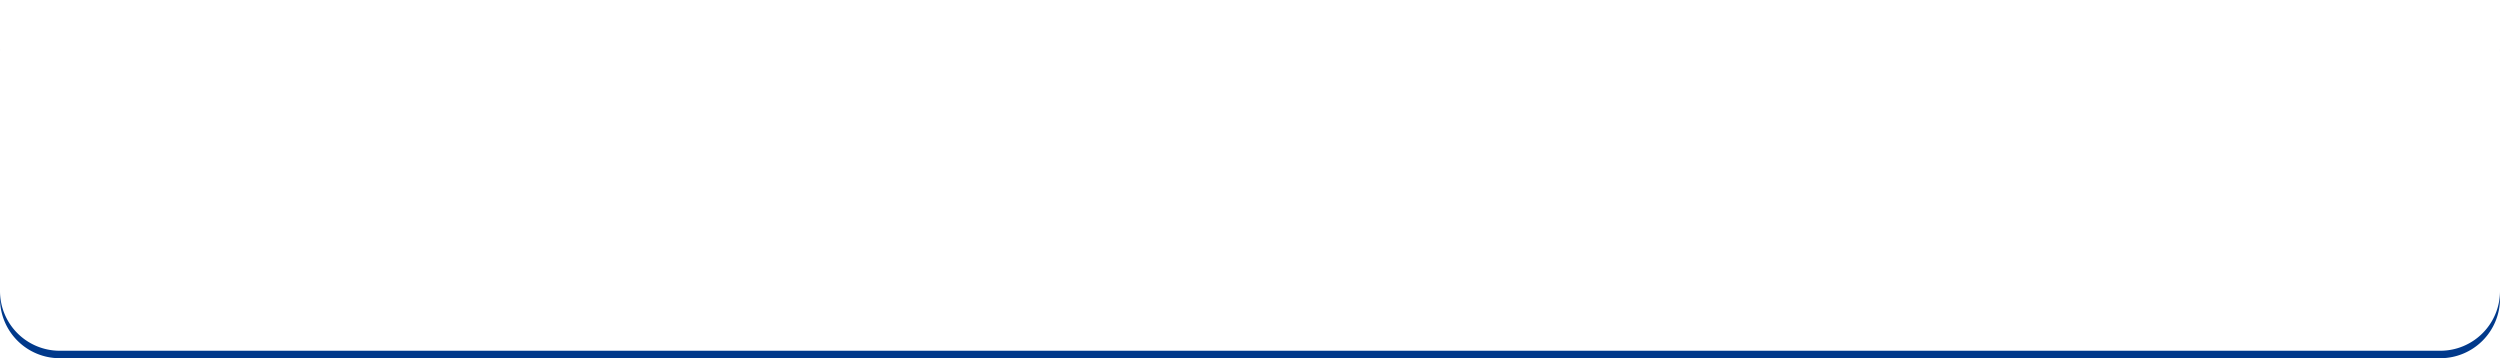 <svg height="48" viewBox="0 0 335 48" width="335" xmlns="http://www.w3.org/2000/svg" xmlns:xlink="http://www.w3.org/1999/xlink"><filter id="a" filterUnits="userSpaceOnUse" height="48" width="335" x="0" y="0"><feOffset dy="-1"/><feGaussianBlur result="b" stdDeviation="2"/><feFlood flood-opacity=".502" result="c"/><feComposite in="SourceGraphic" in2="b" operator="out"/><feComposite in="c" operator="in"/><feComposite in2="SourceGraphic" operator="in"/></filter><path d="m8 0h319a8 8 0 0 1 8 8v32a8 8 0 0 1 -8 8h-319a8 8 0 0 1 -8-8v-32a8 8 0 0 1 8-8z" fill="#01398b"/><g filter="url(#a)"><path d="m8 0h319a8 8 0 0 1 8 8v32a8 8 0 0 1 -8 8h-319a8 8 0 0 1 -8-8v-32a8 8 0 0 1 8-8z" fill="#fff"/></g><g fill="#fff"><rect height="2" opacity=".4" rx="1" width="323" x="6" y="3"/><path d="m44.86 18.68a.924.924 0 0 1 -.744.04.989.989 0 0 1 -.116-1.82 18.082 18.082 0 0 0 4.072-2.664 14.786 14.786 0 0 0 2.9-3.384q.704-1.152-.772-1.152h-4.364a.927.927 0 0 1 -.688-.3.995.995 0 0 1 0-1.4.939.939 0 0 1 .688-.288h4.432a3.928 3.928 0 0 1 2.208.52 1.813 1.813 0 0 1 .84 1.416 3.657 3.657 0 0 1 -.6 2.064 9.828 9.828 0 0 1 -.848 1.288q.736.608 1.512 1.336t1.456 1.408q.68.68 1.144 1.16a.987.987 0 0 1 .272.7 1 1 0 0 1 -1.008.984.986.986 0 0 1 -.7-.3l-1.088-1.128q-.656-.68-1.392-1.408t-1.424-1.32a21.783 21.783 0 0 1 -2.712 2.376 18.68 18.68 0 0 1 -3.068 1.872zm16.64 1.008a.989.989 0 0 1 -.76.016.975.975 0 0 1 -.552-.528 1 1 0 0 1 .512-1.3 16.643 16.643 0 0 0 5.424-3.616q-.352-.352-.672-.64t-.544-.464a1.076 1.076 0 0 1 -.36-.672.861.861 0 0 1 .2-.7 1.021 1.021 0 0 1 .68-.368.87.87 0 0 1 .712.224q.272.208.584.488t.664.6q.288-.416.544-.848t.48-.88a.878.878 0 0 0 .1-.792q-.152-.264-.776-.264h-2.172a18.384 18.384 0 0 1 -1.792 2.056 16.9 16.9 0 0 1 -1.888 1.64.948.948 0 0 1 -.744.168.92.92 0 0 1 -.632-.408.935.935 0 0 1 -.168-.736.972.972 0 0 1 .408-.64 15.223 15.223 0 0 0 1.784-1.52 15.1 15.1 0 0 0 1.544-1.784 11.111 11.111 0 0 0 1.104-1.82 1.014 1.014 0 0 1 .552-.52.926.926 0 0 1 .744.008.948.948 0 0 1 .52.552.921.921 0 0 1 -.024.76q-.032.08-.072.168a1.667 1.667 0 0 1 -.088.168h1.232a3.286 3.286 0 0 1 1.9.464 1.7 1.7 0 0 1 .744 1.288 3.511 3.511 0 0 1 -.448 1.88 12.952 12.952 0 0 1 -1.472 2.384q.368.352.672.672t.512.576a.928.928 0 0 1 .224.736 1 1 0 0 1 -.384.688.92.92 0 0 1 -.728.2 1.082 1.082 0 0 1 -.68-.36q-.16-.192-.4-.448t-.512-.528a18.253 18.253 0 0 1 -5.972 4.1zm14.784-5.712a.99.99 0 0 1 -.7-1.7.966.966 0 0 1 .7-.288h9.968a.99.99 0 0 1 .7 1.688.945.945 0 0 1 -.7.3zm16.576 5.712a.989.989 0 0 1 -.76.016.975.975 0 0 1 -.552-.528 1 1 0 0 1 .512-1.3 16.643 16.643 0 0 0 5.424-3.616q-.352-.352-.672-.64t-.544-.464a1.076 1.076 0 0 1 -.36-.672.861.861 0 0 1 .2-.7 1.021 1.021 0 0 1 .68-.368.87.87 0 0 1 .712.224q.272.208.584.488t.664.6q.288-.416.544-.848t.48-.88a.878.878 0 0 0 .1-.792q-.152-.264-.776-.264h-2.172a18.384 18.384 0 0 1 -1.792 2.056 16.9 16.9 0 0 1 -1.888 1.64.948.948 0 0 1 -.744.168.92.92 0 0 1 -.632-.408.935.935 0 0 1 -.168-.736.972.972 0 0 1 .408-.64 15.223 15.223 0 0 0 1.784-1.52 15.1 15.1 0 0 0 1.544-1.784 11.111 11.111 0 0 0 1.104-1.82 1.014 1.014 0 0 1 .552-.52.926.926 0 0 1 .744.008.948.948 0 0 1 .52.552.921.921 0 0 1 -.024.76q-.032.08-.072.168a1.667 1.667 0 0 1 -.088.168h1.228a3.286 3.286 0 0 1 1.9.464 1.7 1.7 0 0 1 .744 1.288 3.511 3.511 0 0 1 -.448 1.88 12.952 12.952 0 0 1 -1.472 2.384q.368.352.672.672t.512.576a.928.928 0 0 1 .224.736 1 1 0 0 1 -.384.688.92.92 0 0 1 -.728.2 1.082 1.082 0 0 1 -.68-.36q-.16-.192-.4-.448t-.512-.528a18.253 18.253 0 0 1 -5.968 4.1zm14.784-5.712a.99.99 0 0 1 -.7-1.7.966.966 0 0 1 .7-.288h9.968a.99.99 0 0 1 .7 1.688.945.945 0 0 1 -.7.3zm21.6 5.744a.974.974 0 0 1 -.728-.2.921.921 0 0 1 -.376-.648q-.048-.432-.192-1.464t-.32-2.312q-1.024.112-1.952.232t-1.608.2q-.68.08-.984.128a.933.933 0 0 1 -.72-.208.9.9 0 0 1 -.352-.656.933.933 0 0 1 .208-.728.969.969 0 0 1 .656-.36q.256-.032.928-.1t1.6-.184q.928-.112 1.952-.224l-.256-1.824q-1.056.112-1.912.224t-1.176.144a.9.9 0 0 1 -.712-.216 1 1 0 0 1 -.36-.664 1 1 0 0 1 .88-1.072q.256-.032 1.1-.12t1.912-.216q-.192-1.248-.272-1.856a.908.908 0 0 1 .192-.736.958.958 0 0 1 .656-.368.923.923 0 0 1 .736.184.942.942 0 0 1 .368.664q.032.3.1.792t.152 1.112q.944-.112 1.728-.2l1.2-.136a.909.909 0 0 1 .712.208.925.925 0 0 1 .344.672.98.98 0 0 1 -.216.712.9.9 0 0 1 -.664.344q-.4.032-1.168.112t-1.68.192l.256 1.808q.976-.128 1.84-.224t1.488-.176q.624-.08.848-.1l.256.1a2.66 2.66 0 0 1 .528.3.658.658 0 0 1 .3.464.933.933 0 0 1 -.208.72.9.9 0 0 1 -.656.352q-.24.016-.848.088t-1.464.168q-.856.1-1.816.224.176 1.3.328 2.312t.216 1.416a.859.859 0 0 1 -.176.728 1.019 1.019 0 0 1 -.668.392zm13.008-.048a.843.843 0 0 1 -.664.016.828.828 0 0 1 -.488-.448.865.865 0 0 1 -.016-.672.828.828 0 0 1 .448-.48 10.44 10.44 0 0 0 2.68-1.672 6.911 6.911 0 0 0 1.64-2.16 9.461 9.461 0 0 0 .816-2.808.8.8 0 0 1 .344-.576.883.883 0 0 1 .648-.16.824.824 0 0 1 .568.336.816.816 0 0 1 .152.656 10.325 10.325 0 0 1 -1.912 4.744 10.6 10.6 0 0 1 -4.216 3.224zm2.112-5.216a.843.843 0 0 1 -.656-.04.868.868 0 0 1 -.432-.488q-.176-.464-.44-1.056t-.44-.944a.958.958 0 0 1 -.08-.664.781.781 0 0 1 .384-.52.856.856 0 0 1 .672-.1.749.749 0 0 1 .512.408q.24.448.536 1.1a12.4 12.4 0 0 1 .488 1.224.766.766 0 0 1 -.04.656.858.858 0 0 1 -.504.424zm-2.624.608a.785.785 0 0 1 -.648.008.926.926 0 0 1 -.488-.456q-.256-.528-.536-1.032t-.5-.856a.879.879 0 0 1 -.152-.656.825.825 0 0 1 .344-.56.844.844 0 0 1 .648-.152.83.83 0 0 1 .568.344 11.159 11.159 0 0 1 .656 1.08q.352.648.56 1.144a.764.764 0 0 1 .024.656.852.852 0 0 1 -.476.48zm16.944 4.624a.983.983 0 0 1 -.976-.976v-11.056a.931.931 0 0 1 .288-.7.952.952 0 0 1 .688-.28.972.972 0 0 1 .7.28.931.931 0 0 1 .288.7v3.856a.985.985 0 0 1 .576-.424.969.969 0 0 1 .72.072q.944.5 1.928 1.136a17.1 17.1 0 0 1 1.7 1.248.948.948 0 0 1 .36.68.99.99 0 0 1 -.9 1.088.985.985 0 0 1 -.736-.216q-.448-.352-1.032-.752t-1.168-.776q-.584-.376-1.064-.648a1.029 1.029 0 0 1 -.384-.352v6.144a.939.939 0 0 1 -.288.688.958.958 0 0 1 -.7.288zm19.536.688a.923.923 0 0 1 -.656-.256.88.88 0 0 1 -.272-.672v-2.976h-2.608a.812.812 0 0 1 -.584-.24.791.791 0 0 1 -.248-.592.773.773 0 0 1 .248-.576.812.812 0 0 1 .584-.24h2.608v-1.7h-2.08a.784.784 0 0 1 0-1.568h2.08v-1.628h-2.368a.768.768 0 0 1 -.464-.152.789.789 0 0 1 -.288-.376.812.812 0 0 1 -.256.392.659.659 0 0 1 -.448.168h-4.8a.7.7 0 0 1 -.52-.224.753.753 0 0 1 0-1.056.7.7 0 0 1 .52-.224h4.8a.7.7 0 0 1 .432.144.685.685 0 0 1 .256.368.777.777 0 0 1 .272-.44.765.765 0 0 1 .5-.168h1.168q-.064-.064-.12-.128a.5.5 0 0 1 -.088-.144q-.064-.144-.208-.408t-.288-.544q-.144-.28-.256-.472a.753.753 0 0 1 -.048-.624.778.778 0 0 1 .416-.464 1.028 1.028 0 0 1 .664-.1.721.721 0 0 1 .52.384q.112.192.264.48t.3.568q.144.28.224.456a.773.773 0 0 1 .048.552.87.87 0 0 1 -.3.44h1.264q.1-.192.248-.52t.32-.7q.168-.368.32-.7t.216-.5a.792.792 0 0 1 .488-.472.905.905 0 0 1 .7.04.824.824 0 0 1 .48.464.787.787 0 0 1 -.032.656q-.128.288-.392.792t-.488.936h1.36a.784.784 0 0 1 0 1.568h-2.56v1.64h2.08a.784.784 0 0 1 0 1.568h-2.08v1.7h2.852a.819.819 0 0 1 .816.816.8.8 0 0 1 -.24.592.786.786 0 0 1 -.576.24h-2.864v2.976a.89.89 0 0 1 -.912.928zm-7.088-.416a4.2 4.2 0 0 1 -1.5-.216 1.338 1.338 0 0 1 -.768-.736 3.655 3.655 0 0 1 -.224-1.416 3.7 3.7 0 0 1 .224-1.44 1.312 1.312 0 0 1 .768-.72 5.542 5.542 0 0 1 3.008 0 1.342 1.342 0 0 1 .776.72 3.582 3.582 0 0 1 .232 1.44 3.542 3.542 0 0 1 -.232 1.416 1.368 1.368 0 0 1 -.776.736 4.2 4.2 0 0 1 -1.508.216zm-1.664-12.26a.71.71 0 0 1 -.528-.232.749.749 0 0 1 -.224-.536.741.741 0 0 1 .224-.544.722.722 0 0 1 .528-.224h3.264a.765.765 0 0 1 .768.768.749.749 0 0 1 -.224.536.728.728 0 0 1 -.544.232zm-.032 6.768a.7.7 0 0 1 -.52-.224.753.753 0 0 1 0-1.056.7.7 0 0 1 .52-.224h3.328a.7.7 0 0 1 .52.224.753.753 0 0 1 0 1.056.7.7 0 0 1 -.52.224zm0-2.256a.7.7 0 0 1 -.52-.224.753.753 0 0 1 0-1.056.7.7 0 0 1 .52-.224h3.328a.7.7 0 0 1 .52.224.753.753 0 0 1 0 1.056.7.7 0 0 1 -.52.224zm1.7 6.256a.894.894 0 0 0 .656-.176 1.1 1.1 0 0 0 .16-.7 1.1 1.1 0 0 0 -.16-.7 1.247 1.247 0 0 0 -1.3 0 1.059 1.059 0 0 0 -.168.7 1.055 1.055 0 0 0 .168.7.9.9 0 0 0 .64.18zm15.888 1.92a.875.875 0 0 1 -.608-.232.791.791 0 0 1 -.256-.616v-5.884l-.92.12q-.44.056-.776.088a.93.93 0 0 1 -.624-.152.7.7 0 0 1 -.3-.552.793.793 0 0 1 .184-.616.75.75 0 0 1 .552-.264q.08 0 .176-.008t.192-.008q.272-.32.592-.736t.672-.88q-.272-.208-.648-.488t-.72-.528q-.344-.248-.536-.376a.792.792 0 0 1 -.224-1.088.819.819 0 0 1 .528-.36.741.741 0 0 1 .608.12l.1.064q.176-.272.392-.648t.408-.728q.192-.352.288-.544a.78.78 0 0 1 .448-.416.839.839 0 0 1 .64.032.7.7 0 0 1 .392.424.686.686 0 0 1 -.056.584q-.144.256-.384.648t-.5.8q-.256.408-.448.7l.656.48q.368-.512.672-.984t.512-.808a.786.786 0 0 1 .5-.368.812.812 0 0 1 .624.1.77.77 0 0 1 .36.48.7.7 0 0 1 -.088.592q-.32.48-.784 1.128t-.988 1.336q-.512.7-.992 1.3.416-.032.832-.072l.768-.072-.208-.4a.7.7 0 0 1 -.024-.56.716.716 0 0 1 .36-.416.8.8 0 0 1 .576-.04.766.766 0 0 1 .448.36q.16.256.4.7t.432.824v-3.168a2.842 2.842 0 0 1 .7-2.136 3.263 3.263 0 0 1 2.3-.664h1.664a3.263 3.263 0 0 1 2.3.664 2.842 2.842 0 0 1 .7 2.136v7.52a2.846 2.846 0 0 1 -.7 2.128 3.236 3.236 0 0 1 -2.3.672h-1.664a3.325 3.325 0 0 1 -2.24-.624 2.613 2.613 0 0 1 -.76-1.952.772.772 0 0 1 -.144.448.832.832 0 0 1 -.384.3.718.718 0 0 1 -.584-.024.7.7 0 0 1 -.376-.44q-.08-.272-.216-.688t-.264-.84q-.128-.424-.208-.68a.78.78 0 0 1 .088-.568.714.714 0 0 1 .456-.344.694.694 0 0 1 .552.072.71.71 0 0 1 .344.44q.08.24.208.632t.264.768q.136.376.216.616a.565.565 0 0 1 .048.224v-3.036a.376.376 0 0 1 -.128.08.916.916 0 0 1 -.608.016.674.674 0 0 1 -.432-.384 1.33 1.33 0 0 0 -.072-.152 1.328 1.328 0 0 1 -.072-.152l-.5.072q-.272.04-.576.072v6.112a.8.8 0 0 1 -.248.616.847.847 0 0 1 -.596.232zm-2.944-1.808a.648.648 0 0 1 -.424-.36.682.682 0 0 1 -.024-.568q.128-.336.3-.832t.328-1.016q.152-.52.232-.888a.729.729 0 0 1 .312-.472.692.692 0 0 1 .552-.1.749.749 0 0 1 .5.328.7.7 0 0 1 .1.584q-.08.384-.232.912t-.324 1.032q-.16.5-.3.856a.847.847 0 0 1 -.408.464.778.778 0 0 1 -.616.064zm10.78-.68a2.958 2.958 0 0 0 .824-.112.6.6 0 0 0 .384-.368 2.293 2.293 0 0 0 .1-.784v-3.012h-1.308zm-1.584 0v-4.276h-1.276v3.008a2.471 2.471 0 0 0 .1.784.576.576 0 0 0 .376.368 2.891 2.891 0 0 0 .8.116zm1.584-5.936h1.312v-2.58a1.449 1.449 0 0 0 -.248-1.008 1.619 1.619 0 0 0 -1.064-.24zm-2.864 0h1.28v-3.828a2.618 2.618 0 0 0 -.808.1.576.576 0 0 0 -.376.368 2.471 2.471 0 0 0 -.1.784zm10.752 8.4a.859.859 0 0 1 -.608-.24.836.836 0 0 1 -.256-.64v-5.828q-.5.064-.936.112t-.76.08a.961.961 0 0 1 -.68-.144.777.777 0 0 1 -.328-.576.8.8 0 0 1 .176-.648.82.82 0 0 1 .624-.28q.128-.016.288-.024t.32-.024q.224-.272.52-.68t.632-.856q-.288-.208-.7-.5t-.816-.576q-.4-.28-.624-.408a.853.853 0 0 1 -.256-1.152.781.781 0 0 1 .52-.384.821.821 0 0 1 .648.112q.144.1.272.192.16-.256.376-.624t.416-.72q.2-.352.3-.544a.89.89 0 0 1 .5-.448.784.784 0 0 1 .656.032.771.771 0 0 1 .416.5.794.794 0 0 1 -.08.64q-.144.24-.384.624t-.488.768l-.424.656q.208.128.376.256t.3.208l.648-.944q.3-.432.472-.7a.963.963 0 0 1 .544-.424.875.875 0 0 1 .656.088.713.713 0 0 1 .392.512.819.819 0 0 1 -.136.688q-.272.4-.712 1t-.936 1.264q-.5.664-.944 1.272.4-.032.776-.072l.7-.072-.128-.368a.79.79 0 0 1 .024-.616.762.762 0 0 1 .44-.392.819.819 0 0 1 .616.016.838.838 0 0 1 .44.464q.1.24.248.624t.3.776q.144.392.224.648a.89.89 0 0 1 -.032.664.831.831 0 0 1 -.5.44.821.821 0 0 1 -.656-.048.719.719 0 0 1 -.384-.464 1.823 1.823 0 0 0 -.1-.32q-.448.064-1.056.144v6.052a.836.836 0 0 1 -.256.64.879.879 0 0 1 -.64.24zm7.328-.4a6.3 6.3 0 0 1 -2.1-.272 1.687 1.687 0 0 1 -1.024-.976 5.417 5.417 0 0 1 -.288-1.984 5.417 5.417 0 0 1 .288-1.984 1.687 1.687 0 0 1 1.024-.976 8.212 8.212 0 0 1 4.192 0 1.66 1.66 0 0 1 1.016.976 5.559 5.559 0 0 1 .28 1.984 5.559 5.559 0 0 1 -.28 1.984 1.66 1.66 0 0 1 -1.016.976 6.3 6.3 0 0 1 -2.092.268zm-2.448-7.04a1.018 1.018 0 0 1 -.688.2.8.8 0 0 1 -.608-.312.85.85 0 0 1 -.16-.592.7.7 0 0 1 .288-.512 4.47 4.47 0 0 0 1.432-1.672 6.589 6.589 0 0 0 .552-2.248h-1.712a.746.746 0 0 1 -.584-.24.811.811 0 0 1 -.216-.56.8.8 0 0 1 .208-.552.715.715 0 0 1 .56-.232h4.8a2.327 2.327 0 0 1 1.736.544 2.17 2.17 0 0 1 .456 1.68q-.016.544-.072 1.152t-.136 1.072a3.468 3.468 0 0 1 -.44 1.352 1.677 1.677 0 0 1 -.856.688 4.655 4.655 0 0 1 -1.408.232 1.125 1.125 0 0 1 -.7-.184.776.776 0 0 1 -.32-.616.786.786 0 0 1 .2-.632.82.82 0 0 1 .584-.264 1.812 1.812 0 0 0 .912-.2 1.06 1.06 0 0 0 .32-.664q.064-.3.12-.816t.072-.88a.966.966 0 0 0 -.136-.7.9.9 0 0 0 -.664-.184h-1.056a8.932 8.932 0 0 1 -.688 2.984 5.34 5.34 0 0 1 -1.796 2.152zm2.448 5.344a3.483 3.483 0 0 0 1.016-.112.674.674 0 0 0 .456-.448 3.325 3.325 0 0 0 .112-.992 3.09 3.09 0 0 0 -.112-.96.7.7 0 0 0 -.456-.44 3.263 3.263 0 0 0 -1.016-.12 3.483 3.483 0 0 0 -1.016.112.7.7 0 0 0 -.464.432 2.9 2.9 0 0 0 -.12.96 3.05 3.05 0 0 0 .12.976.743.743 0 0 0 .464.464 3.072 3.072 0 0 0 1.016.124zm-10.32.336a.649.649 0 0 1 -.44-.368.7.7 0 0 1 -.024-.576q.128-.32.3-.816t.32-1.008q.152-.512.232-.88a.734.734 0 0 1 .336-.488.755.755 0 0 1 .56-.088.779.779 0 0 1 .5.3.725.725 0 0 1 .1.608 8.356 8.356 0 0 1 -.216.888q-.152.52-.312 1.016t-.288.848a.871.871 0 0 1 -.416.488.813.813 0 0 1 -.652.072zm5.952-.7a.853.853 0 0 1 -.608 0 .677.677 0 0 1 -.416-.464q-.08-.272-.224-.712t-.28-.888q-.136-.448-.216-.72a.718.718 0 0 1 .1-.6.759.759 0 0 1 .48-.312.737.737 0 0 1 .576.072.721.721 0 0 1 .336.456q.08.256.216.656t.28.8q.144.4.224.64a.851.851 0 0 1 0 .648.78.78 0 0 1 -.468.42zm10.64-5.552a1.107 1.107 0 0 1 -.776.184.856.856 0 0 1 -.632-.408.84.84 0 0 1 -.1-.632.92.92 0 0 1 .456-.584q.9-.56 1.816-1.224t1.788-1.388q.872-.72 1.576-1.408a4.111 4.111 0 0 1 1.264-.9 1.667 1.667 0 0 1 1.192-.024 4.263 4.263 0 0 1 1.368.864q.464.4 1.088.9t1.328 1.048q.7.544 1.432 1.056t1.384.912a1.1 1.1 0 0 1 .5.64.857.857 0 0 1 -.136.736.91.91 0 0 1 -.672.384 1.265 1.265 0 0 1 -.848-.224q-.608-.416-1.328-.952t-1.448-1.132q-.736-.592-1.384-1.152t-1.132-1.008a1.113 1.113 0 0 0 -.672-.376 1.024 1.024 0 0 0 -.672.36q-.512.48-1.176 1.064t-1.392 1.176q-.728.592-1.456 1.136t-1.368.944zm1.3 7.424a1.276 1.276 0 0 1 -.888.136.947.947 0 0 1 -.6-.472.774.774 0 0 1 -.008-.768 1.151 1.151 0 0 1 .584-.528 4.813 4.813 0 0 0 1.76-1.272 4.135 4.135 0 0 0 .824-1.88 14.1 14.1 0 0 0 .184-2.832.826.826 0 0 1 .24-.624.861.861 0 0 1 .656-.272.919.919 0 0 1 .688.28.868.868 0 0 1 .272.616 14.037 14.037 0 0 1 -.328 3.536 5.9 5.9 0 0 1 -1.184 2.432 6.636 6.636 0 0 1 -2.204 1.64zm7.12.224a.959.959 0 0 1 -.7-.24.87.87 0 0 1 -.248-.656v-6.952a.831.831 0 0 1 .28-.64.979.979 0 0 1 1.32 0 .821.821 0 0 1 .288.64v6.948a.886.886 0 0 1 -.24.656.954.954 0 0 1 -.704.236zm13.744-.368a3.156 3.156 0 0 1 -2.056-.632 2.207 2.207 0 0 1 -.776-1.816 2.246 2.246 0 0 1 .776-1.8 3.18 3.18 0 0 1 2.136-.664 7.677 7.677 0 0 1 .848.048q-.016-.752-.04-1.64t-.06-1.828q-.848.048-1.64.064t-1.368 0a.928.928 0 0 1 -.664-.3.9.9 0 0 1 -.248-.68.973.973 0 0 1 .312-.648.878.878 0 0 1 .668-.236q.56.016 1.32.008t1.592-.056q-.016-.608-.016-1.168v-1.06a.94.94 0 0 1 .272-.68.9.9 0 0 1 .672-.28.919.919 0 0 1 .688.28.94.94 0 0 1 .272.68q0 .5.008 1.024t.008 1.072q.7-.064 1.288-.128t.984-.128a.854.854 0 0 1 .7.152.922.922 0 0 1 .384.616.9.9 0 0 1 -.168.7.865.865 0 0 1 -.616.368q-.448.064-1.112.136t-1.432.136q.032 1.12.064 2.16t.048 1.84a11.234 11.234 0 0 1 1.656.688 9.535 9.535 0 0 1 1.352.832.956.956 0 0 1 .384.632.934.934 0 0 1 -.16.712.958.958 0 0 1 -.616.4.853.853 0 0 1 -.712-.16 9.709 9.709 0 0 0 -.88-.592 8.719 8.719 0 0 0 -.992-.512q-.16 2.452-2.88 2.452zm-5.328.016a.975.975 0 0 1 -1.12-.768 11.985 11.985 0 0 1 -.144-1.44q-.048-.912-.064-2.048t.008-2.36q.024-1.224.088-2.384t.168-2.112a12.516 12.516 0 0 1 .248-1.544.939.939 0 0 1 .432-.592.9.9 0 0 1 .72-.112.94.94 0 0 1 .592.432.9.9 0 0 1 .112.72 11.761 11.761 0 0 0 -.24 1.488q-.1.9-.16 1.96t-.088 2.184q-.024 1.12-.008 2.168t.072 1.9a13.353 13.353 0 0 0 .152 1.4.854.854 0 0 1 -.152.7.985.985 0 0 1 -.62.4zm5.328-1.824q.992 0 .992-.944 0-.048-.008-.128t-.008-.176a4.964 4.964 0 0 0 -.976-.1 1.132 1.132 0 0 0 -.728.192.614.614 0 0 0 -.232.5.578.578 0 0 0 .224.48 1.2 1.2 0 0 0 .732.168zm19.472.736a16.529 16.529 0 0 1 -4.312.488 7.386 7.386 0 0 1 -3.152-.728 3.631 3.631 0 0 1 -1.752-1.856.886.886 0 0 1 0-.736.923.923 0 0 1 .528-.512.868.868 0 0 1 .728 0 .926.926 0 0 1 .5.528 2.1 2.1 0 0 0 1.248 1.056 6.658 6.658 0 0 0 2.424.36 14.422 14.422 0 0 0 3.352-.472.883.883 0 0 1 .72.12.97.97 0 0 1 .432.6.952.952 0 0 1 -.128.72.94.94 0 0 1 -.592.424zm-1.476-8.76a14.23 14.23 0 0 0 -1.848-.344 18.614 18.614 0 0 0 -1.944-.136 15.989 15.989 0 0 0 -1.792.064.941.941 0 0 1 -.712-.192.912.912 0 0 1 -.36-.64.941.941 0 0 1 .192-.712.912.912 0 0 1 .64-.36 15.81 15.81 0 0 1 2.112-.056q1.152.04 2.248.168a14.756 14.756 0 0 1 1.912.336 1.012 1.012 0 0 1 .592.44.879.879 0 0 1 .112.712.954.954 0 0 1 -1.152.72zm12.208 10.288a.9.9 0 0 1 -.688-.264 1.034 1.034 0 0 1 -.32-.68.923.923 0 0 1 .264-.7.9.9 0 0 1 .68-.3 6.025 6.025 0 0 0 3.272-.776 2.4 2.4 0 0 0 .984-2.072 1.55 1.55 0 0 0 -.488-1.2 2.193 2.193 0 0 0 -1.28-.536 3.9 3.9 0 0 0 -1.736.248 5.778 5.778 0 0 0 -1.856 1.136.853.853 0 0 1 -.552.216 1.076 1.076 0 0 1 -.584-.152.984.984 0 0 1 -.368-.464.936.936 0 0 1 -.032-.592 16.172 16.172 0 0 0 .4-1.808q.176-1.04.288-2.08-.784.016-1.472.008t-1.2-.04a.88.88 0 0 1 -.628-.332.929.929 0 0 1 -.216-.688.881.881 0 0 1 .336-.632.929.929 0 0 1 .688-.216q.528.048 1.224.064t1.448 0q.032-.448.048-.824t.016-.664a.955.955 0 0 1 .264-.68.928.928 0 0 1 .664-.3.911.911 0 0 1 .688.256.887.887 0 0 1 .288.672q0 .272-.024.64t-.056.8a16.788 16.788 0 0 0 2.768-.368.91.91 0 0 1 .712.136.86.86 0 0 1 .392.6.905.905 0 0 1 -.128.7.9.9 0 0 1 -.592.4q-.688.128-1.552.224t-1.792.16q-.08.7-.192 1.384t-.224 1.224a5.872 5.872 0 0 1 1.824-.688 5.353 5.353 0 0 1 1.792-.048 3.979 3.979 0 0 1 1.552.56 3.153 3.153 0 0 1 1.088 1.144 3.392 3.392 0 0 1 .4 1.688 4.146 4.146 0 0 1 -1.616 3.5 7.679 7.679 0 0 1 -4.484 1.344zm15.072-.512a.94.94 0 0 1 -.68-.272.956.956 0 0 1 -.3-.672.94.94 0 0 1 .272-.68.956.956 0 0 1 .672-.3q4.48-.08 4.48-2.56a1.572 1.572 0 0 0 -.56-1.28 2.258 2.258 0 0 0 -1.488-.464 5.063 5.063 0 0 0 -2.12.5 6.047 6.047 0 0 0 -1.992 1.512.883.883 0 0 1 -.536.3.918.918 0 0 1 -.6-.088.806.806 0 0 1 -.4-.408 1 1 0 0 1 -.08-.584q.112-.672.248-1.456t.3-1.592q.16-.808.32-1.5a.857.857 0 0 1 .424-.6.943.943 0 0 1 .728-.1.933.933 0 0 1 .592.44.923.923 0 0 1 .112.728q-.112.448-.264 1.032t-.312 1.24a6.456 6.456 0 0 1 3.632-1.248 4.493 4.493 0 0 1 2.064.448 3.335 3.335 0 0 1 1.368 1.248 3.523 3.523 0 0 1 .488 1.872 3.87 3.87 0 0 1 -1.568 3.216 7.993 7.993 0 0 1 -4.8 1.268zm2.56-10.016q-.512-.256-1.16-.552t-1.3-.576q-.648-.28-1.144-.472a.819.819 0 0 1 -.48-.528.975.975 0 0 1 .036-.732.893.893 0 0 1 .544-.488 1.061 1.061 0 0 1 .736.024q.528.208 1.144.472t1.24.544q.624.28 1.136.536a1.03 1.03 0 0 1 .5.536.932.932 0 0 1 .008.728.992.992 0 0 1 -.528.512.886.886 0 0 1 -.732-.004z" transform="translate(0 13)"/><path d="m1.624-5.46a2.153 2.153 0 0 1 .028.371c0 .112 0 .245-.007.455-.056 2.2-.063 2.38-.063 2.849a1.95 1.95 0 0 0 .385 1.435 1.66 1.66 0 0 0 1.316.49 2.451 2.451 0 0 0 1.974-.875 4.258 4.258 0 0 0 .777-1.589 1.98 1.98 0 0 1 -.5-.336 4.158 4.158 0 0 1 -.343 1.1 2.01 2.01 0 0 1 -1.88 1.217 1.321 1.321 0 0 1 -.875-.273 1.1 1.1 0 0 1 -.329-.84c-.007-.161-.014-.336-.014-.42 0-.315.021-1.267.049-2.107a10.793 10.793 0 0 1 .091-1.477zm8.568 1.015a1.225 1.225 0 0 1 .028.224l.007.763c.007.7.014.91.042 1.386.028.581.028.581.035.609a.314.314 0 0 0 .007.084 1.817 1.817 0 0 0 -.525-.07 2.328 2.328 0 0 0 -.84.154.817.817 0 0 0 -.532.756.761.761 0 0 0 .259.574 1.382 1.382 0 0 0 .927.265 1.209 1.209 0 0 0 1-.357 1.083 1.083 0 0 0 .161-.567 2.354 2.354 0 0 0 -.014-.252.8.8 0 0 0 .112.056 4.392 4.392 0 0 1 1.356.92l.273-.434a1.358 1.358 0 0 1 -.168-.105c-.427-.3-.49-.343-.672-.455a5.128 5.128 0 0 0 -.9-.406c-.042-.609-.056-.987-.07-1.442a9.391 9.391 0 0 0 1.288-.105c.3-.042.3-.042.378-.049l-.049-.448a5.732 5.732 0 0 1 -1.631.21c-.007-.308-.007-.469-.007-.49a3.825 3.825 0 0 1 .042-.812zm.126 3.451a1.768 1.768 0 0 1 .021.273.7.7 0 0 1 -.091.406.81.81 0 0 1 -.665.21c-.469 0-.721-.154-.721-.441 0-.322.329-.518.882-.518a2.424 2.424 0 0 1 .574.07zm5.621-4.046a12.743 12.743 0 0 0 2.94.462l.077-.5a8.833 8.833 0 0 1 -2.849-.434zm-.728 2.275a9.775 9.775 0 0 1 2.667-.469 1.95 1.95 0 0 1 .861.154.849.849 0 0 1 .448.784 1.567 1.567 0 0 1 -.357.952 1.714 1.714 0 0 1 -.6.5 4.444 4.444 0 0 1 -1.967.567 1.776 1.776 0 0 1 .224.511 5.376 5.376 0 0 0 2.03-.665 2.23 2.23 0 0 0 1.2-1.89 1.245 1.245 0 0 0 -.595-1.113 2.226 2.226 0 0 0 -1.2-.266 11.7 11.7 0 0 0 -2.135.252 5.508 5.508 0 0 1 -.707.119zm6.846-.935a1.546 1.546 0 0 1 .273-.021 20.611 20.611 0 0 0 2.492-.182c.042.07.042.084.119.231a8.536 8.536 0 0 0 .84 1.372 3.5 3.5 0 0 0 -1.449-.252 2.975 2.975 0 0 0 -1.358.259 1.308 1.308 0 0 0 -.791 1.141 1.129 1.129 0 0 0 .315.77 2.566 2.566 0 0 0 1.82.525 5.8 5.8 0 0 0 2.058-.378l-.076-.542a4.615 4.615 0 0 1 -1.988.448 2.371 2.371 0 0 1 -1.365-.322.7.7 0 0 1 -.267-.549.8.8 0 0 1 .378-.651 2.481 2.481 0 0 1 1.33-.294 3.793 3.793 0 0 1 1.225.182 1.4 1.4 0 0 1 .483.287l.469-.266a12.963 12.963 0 0 1 -1.26-2.037l.238-.049c.441-.084.525-.1.945-.217.21-.056.266-.07.413-.1l-.07-.5a8.192 8.192 0 0 1 -1.694.441 5.759 5.759 0 0 1 -.252-.616 2.231 2.231 0 0 1 -.2-.63l-.553.077c.063.126.105.224.182.406.126.315.238.595.343.833a16.339 16.339 0 0 1 -2.086.147 3.069 3.069 0 0 1 -.539-.035zm6.9-1.26a3.787 3.787 0 0 1 .021.413 10.517 10.517 0 0 0 .378 3.283c.238.672.6 1.064.994 1.064.5 0 .819-.469 1.162-1.694a2.238 2.238 0 0 1 -.413-.4 5.036 5.036 0 0 1 -.364 1.2c-.1.231-.224.35-.35.35-.266 0-.553-.483-.707-1.2a11.987 11.987 0 0 1 -.182-2.177 5.074 5.074 0 0 1 .049-.833zm3.542.595a6.182 6.182 0 0 1 1.451 3.448l.5-.2a6.7 6.7 0 0 0 -.525-1.869 6.076 6.076 0 0 0 -1-1.6zm4.13-1.092a2.153 2.153 0 0 1 .028.371c0 .112 0 .245-.007.455-.056 2.2-.063 2.38-.063 2.849a1.95 1.95 0 0 0 .38 1.432 1.66 1.66 0 0 0 1.316.49 2.451 2.451 0 0 0 1.974-.875 4.258 4.258 0 0 0 .777-1.589 1.98 1.98 0 0 1 -.5-.336 4.158 4.158 0 0 1 -.343 1.1 2.01 2.01 0 0 1 -1.88 1.217 1.321 1.321 0 0 1 -.875-.273 1.1 1.1 0 0 1 -.329-.84c-.007-.161-.014-.336-.014-.42 0-.315.021-1.267.049-2.107a10.792 10.792 0 0 1 .091-1.477zm8.568 1.015a1.225 1.225 0 0 1 .028.224l.007.763c.007.7.014.91.042 1.386.028.581.028.581.035.609a.314.314 0 0 0 .007.084 1.817 1.817 0 0 0 -.525-.07 2.328 2.328 0 0 0 -.84.154.817.817 0 0 0 -.532.756.761.761 0 0 0 .259.574 1.382 1.382 0 0 0 .922.262 1.209 1.209 0 0 0 1-.357 1.083 1.083 0 0 0 .161-.567 2.354 2.354 0 0 0 -.014-.252.8.8 0 0 0 .112.056 4.392 4.392 0 0 1 1.356.92l.273-.434a1.358 1.358 0 0 1 -.168-.105c-.427-.3-.49-.343-.672-.455a5.127 5.127 0 0 0 -.9-.406c-.042-.609-.056-.987-.07-1.442a9.391 9.391 0 0 0 1.288-.105c.3-.042.3-.042.378-.049l-.049-.448a5.732 5.732 0 0 1 -1.631.21c-.007-.308-.007-.469-.007-.49a3.825 3.825 0 0 1 .042-.812zm.126 3.451a1.768 1.768 0 0 1 .021.273.7.7 0 0 1 -.091.406.81.81 0 0 1 -.665.21c-.469 0-.721-.154-.721-.441 0-.322.329-.518.882-.518a2.424 2.424 0 0 1 .569.067zm5.616-4.049a12.743 12.743 0 0 0 2.94.462l.077-.5a8.833 8.833 0 0 1 -2.849-.434zm-.728 2.275a9.775 9.775 0 0 1 2.667-.469 1.95 1.95 0 0 1 .861.154.849.849 0 0 1 .448.784 1.567 1.567 0 0 1 -.357.952 1.714 1.714 0 0 1 -.6.5 4.444 4.444 0 0 1 -1.967.567 1.776 1.776 0 0 1 .224.511 5.376 5.376 0 0 0 2.03-.665 2.23 2.23 0 0 0 1.2-1.89 1.245 1.245 0 0 0 -.6-1.113 2.226 2.226 0 0 0 -1.2-.266 11.7 11.7 0 0 0 -2.135.252 5.508 5.508 0 0 1 -.707.119zm6.468-.6a4.006 4.006 0 0 1 .406-.091c.063-.014.4-.07 1-.161a11.556 11.556 0 0 1 -.77 2.219 6.713 6.713 0 0 1 -.728 1.267l.476.28c.217-.392.364-.672.455-.84a13.206 13.206 0 0 0 1.057-2.968 4.019 4.019 0 0 1 .5-.035c.651 0 .861.238.861.98a5.419 5.419 0 0 1 -.289 1.944q-.136.336-.4.336a2.617 2.617 0 0 1 -1.043-.322 1.356 1.356 0 0 1 .021.28 1.523 1.523 0 0 1 -.014.245 2.634 2.634 0 0 0 1.057.273.731.731 0 0 0 .686-.329 4.825 4.825 0 0 0 .469-2.408 1.413 1.413 0 0 0 -.343-1.127 1.338 1.338 0 0 0 -1.008-.294 4.079 4.079 0 0 0 -.413.021c.063-.336.112-.6.147-.8a4.3 4.3 0 0 1 .133-.672l-.56-.063v.091a8.555 8.555 0 0 1 -.21 1.484c-.567.091-1.295.175-1.547.182zm4.13-.924a5.73 5.73 0 0 1 1.428 2.513l.448-.259a6.33 6.33 0 0 0 -1.463-2.478zm3.143-.672a3.787 3.787 0 0 1 .021.413 10.517 10.517 0 0 0 .378 3.283c.238.672.6 1.064.994 1.064.5 0 .819-.469 1.162-1.694a2.237 2.237 0 0 1 -.413-.4 5.037 5.037 0 0 1 -.364 1.2c-.105.231-.224.35-.35.35-.266 0-.553-.483-.707-1.2a11.988 11.988 0 0 1 -.182-2.177 5.074 5.074 0 0 1 .049-.833zm3.542.595a6.182 6.182 0 0 1 1.456 3.449l.5-.2a6.7 6.7 0 0 0 -.525-1.869 6.076 6.076 0 0 0 -1-1.6z" transform="translate(163 15)"/><rect height="4" rx="2" width="16" x="307" y="22"/><rect height="4" rx="2" transform="matrix(0 1 -1 0 317 16)" width="16"/></g></svg>